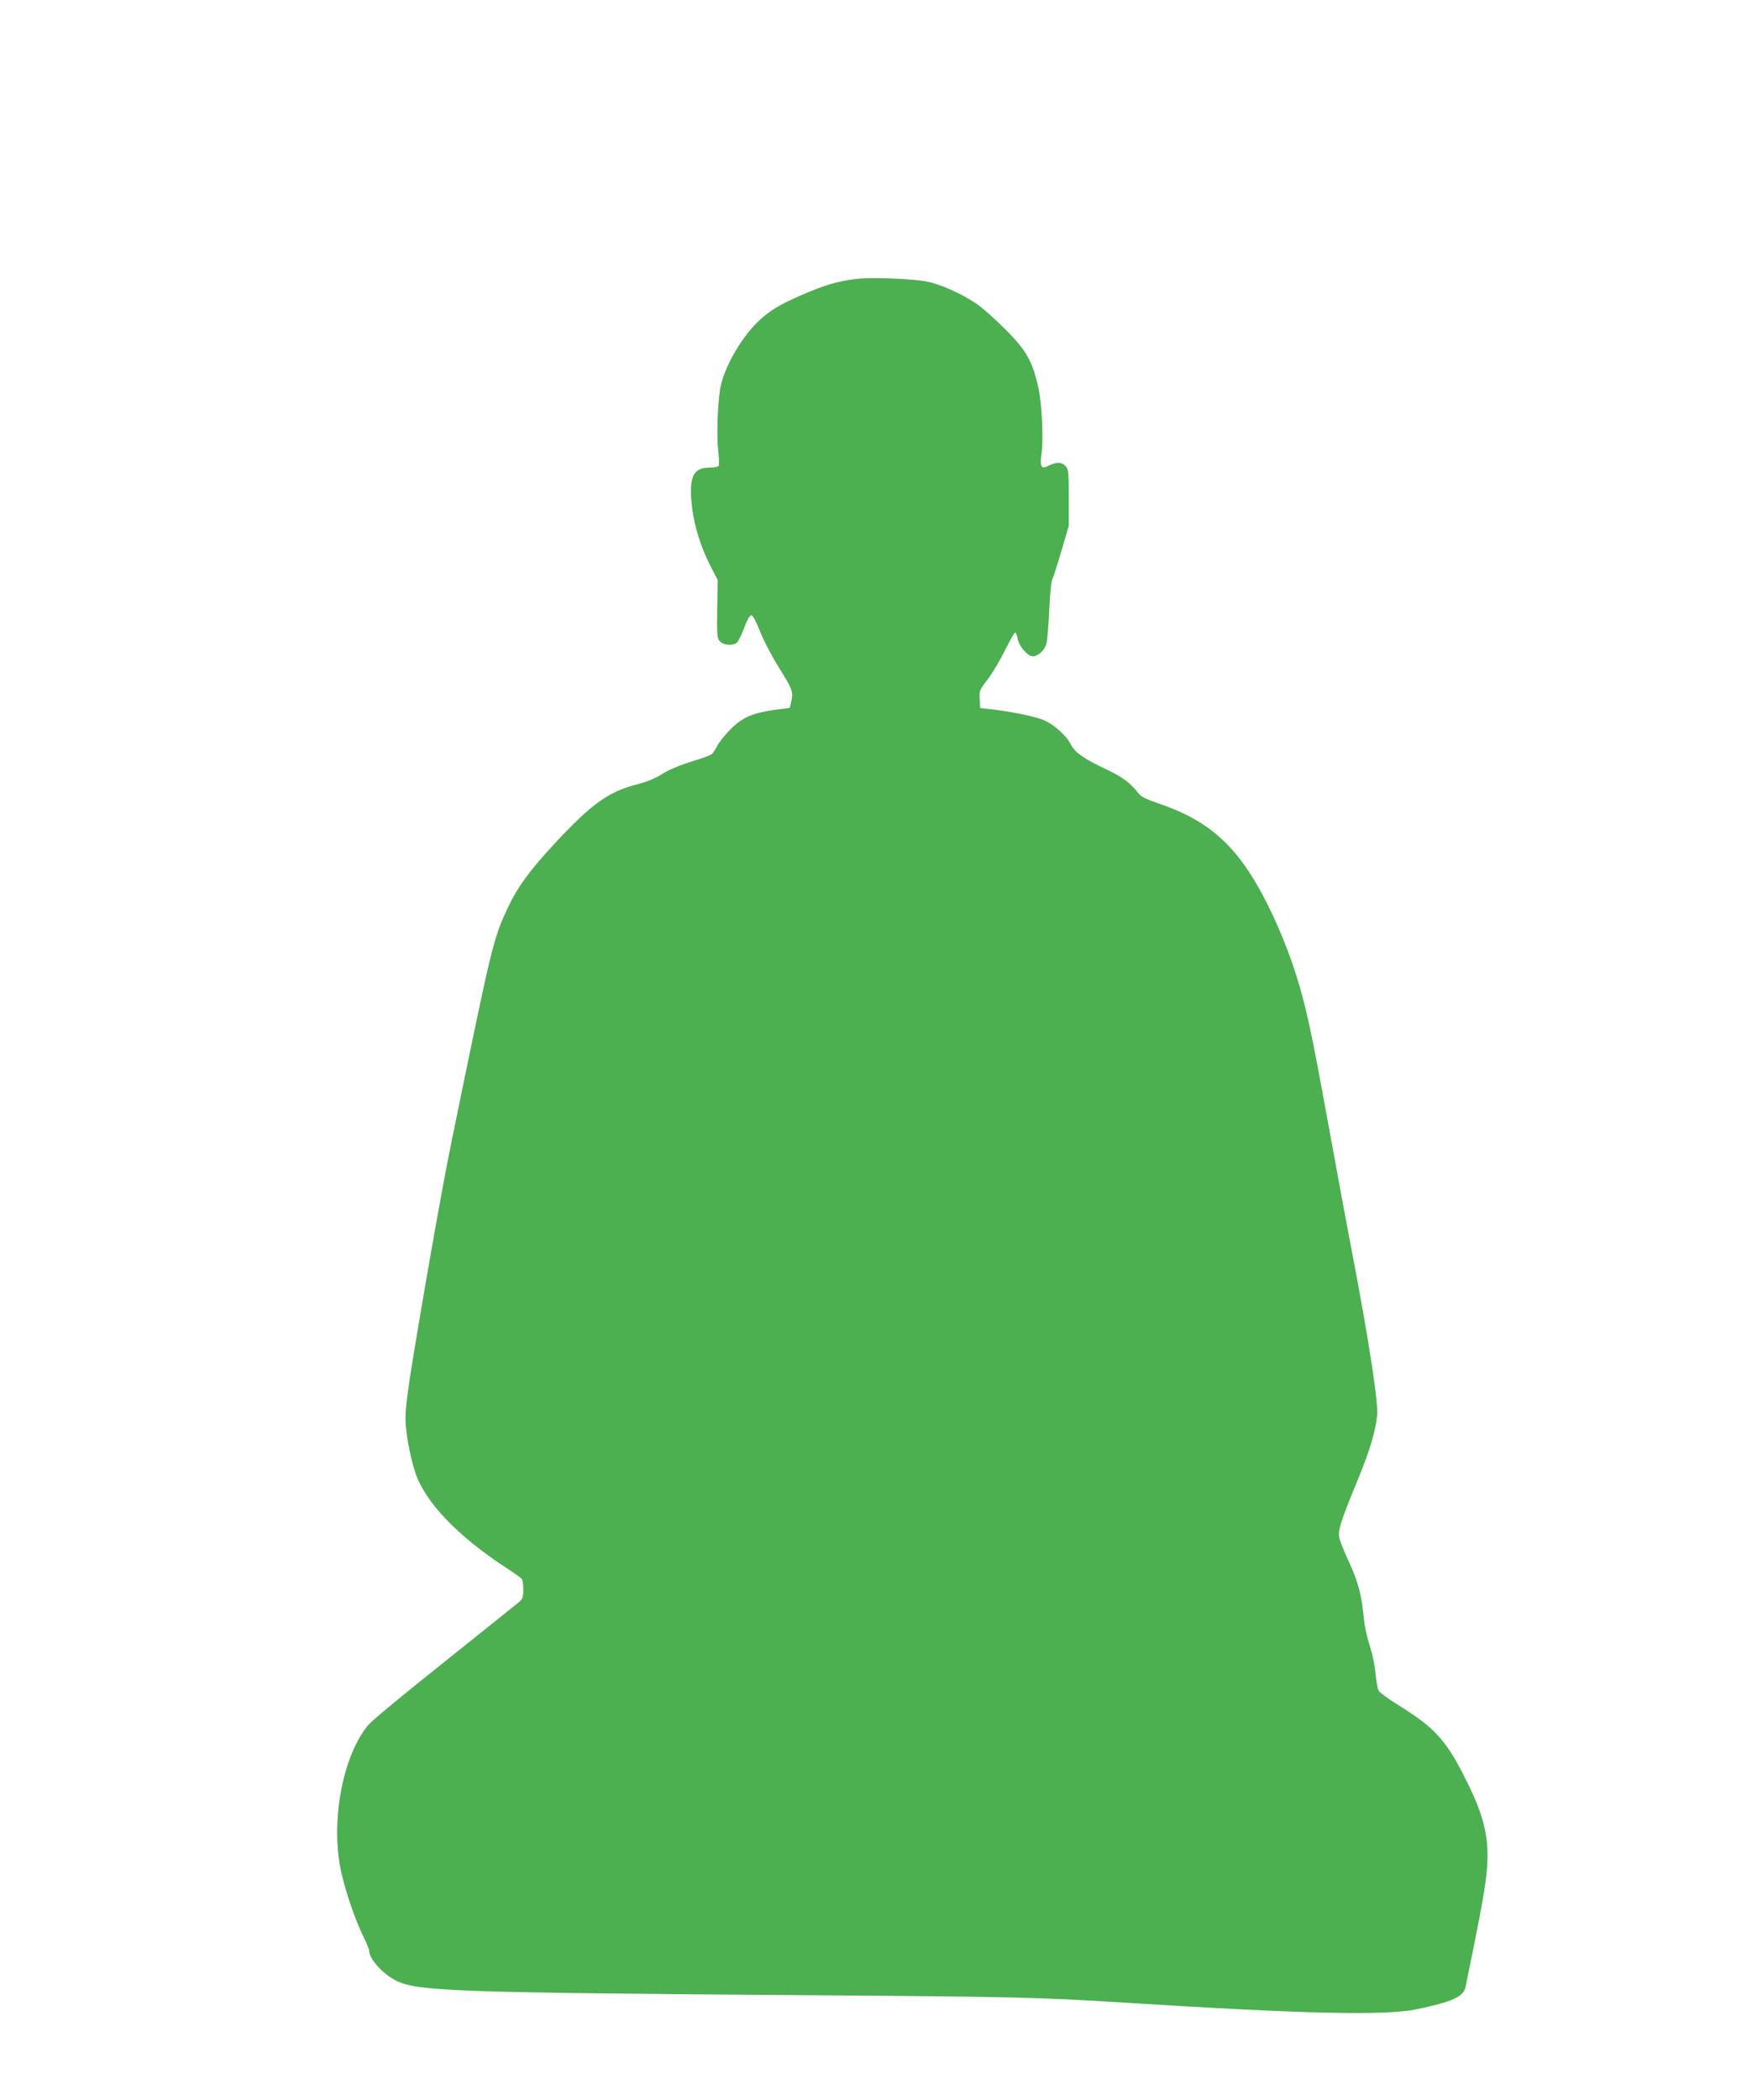 <?xml version="1.0" standalone="no"?>
<!DOCTYPE svg PUBLIC "-//W3C//DTD SVG 20010904//EN"
 "http://www.w3.org/TR/2001/REC-SVG-20010904/DTD/svg10.dtd">
<svg version="1.0" xmlns="http://www.w3.org/2000/svg"
 width="1068pt" height="1280pt" viewBox="0 0 1068 1280"
 preserveAspectRatio="xMidYMid meet">
<g transform="translate(0,1280) scale(0.1,-0.1)"
fill="#4caf50" stroke="none">
<path d="M5220 11100 c-114 -14 -195 -38 -326 -95 -147 -63 -211 -103 -283
-175 -102 -102 -202 -283 -221 -400 -16 -104 -22 -288 -12 -375 5 -44 7 -86 4
-92 -2 -8 -24 -13 -59 -13 -100 0 -126 -62 -104 -245 15 -118 54 -242 113
-357 l43 -83 -3 -177 c-2 -167 -1 -179 18 -198 24 -24 82 -27 104 -5 8 9 28
49 43 90 18 48 33 75 43 75 10 0 28 -35 53 -98 21 -54 72 -151 113 -217 85
-136 90 -150 78 -208 l-9 -41 -90 -12 c-136 -19 -199 -46 -271 -118 -34 -34
-71 -80 -82 -102 -11 -22 -26 -45 -34 -51 -7 -6 -65 -27 -128 -46 -69 -22
-140 -52 -176 -76 -40 -25 -91 -46 -145 -60 -177 -44 -282 -119 -506 -360
-157 -169 -231 -271 -292 -403 -85 -184 -93 -215 -346 -1453 -54 -263 -194
-1064 -246 -1400 -24 -160 -30 -228 -26 -286 8 -96 32 -215 61 -301 61 -175
255 -378 539 -565 56 -36 105 -71 109 -77 4 -6 8 -35 8 -64 0 -46 -4 -57 -27
-77 -16 -13 -219 -176 -453 -363 -234 -186 -442 -358 -462 -382 -153 -178
-231 -567 -174 -870 23 -120 83 -301 135 -410 23 -46 41 -90 41 -97 0 -54 89
-150 174 -189 134 -60 385 -69 2466 -84 1287 -9 1449 -13 1955 -45 1112 -70
1606 -81 1795 -40 217 46 282 76 294 136 2 13 23 112 45 221 22 108 53 267 67
355 45 274 24 414 -101 668 -125 255 -193 331 -418 471 -60 37 -115 77 -122
88 -7 12 -16 59 -20 106 -4 48 -19 120 -35 170 -16 47 -31 117 -35 155 -14
150 -34 230 -90 351 -30 65 -58 134 -61 153 -9 43 8 97 106 336 81 196 114
306 125 410 8 73 -52 463 -145 950 -34 176 -104 554 -156 840 -96 530 -131
693 -186 870 -65 214 -167 445 -268 610 -146 238 -308 367 -580 459 -76 26
-106 41 -122 63 -47 61 -97 98 -188 141 -138 65 -196 104 -220 151 -27 54 -94
116 -156 147 -49 24 -189 54 -329 71 l-70 8 -3 53 c-3 51 -1 57 47 119 28 36
76 117 107 179 31 63 59 112 64 109 4 -3 11 -21 14 -40 9 -45 61 -105 91 -105
34 0 73 37 84 78 5 20 13 111 17 202 4 100 12 175 19 190 7 14 32 93 56 175
l44 150 0 171 c0 155 -2 174 -19 193 -23 25 -53 27 -101 4 -31 -15 -37 -15
-46 -3 -5 9 -6 35 -2 60 15 91 6 310 -17 415 -35 162 -73 230 -204 360 -61 61
-139 131 -174 154 -94 63 -217 118 -302 135 -92 18 -342 27 -430 16z"/>
</g>
</svg>
